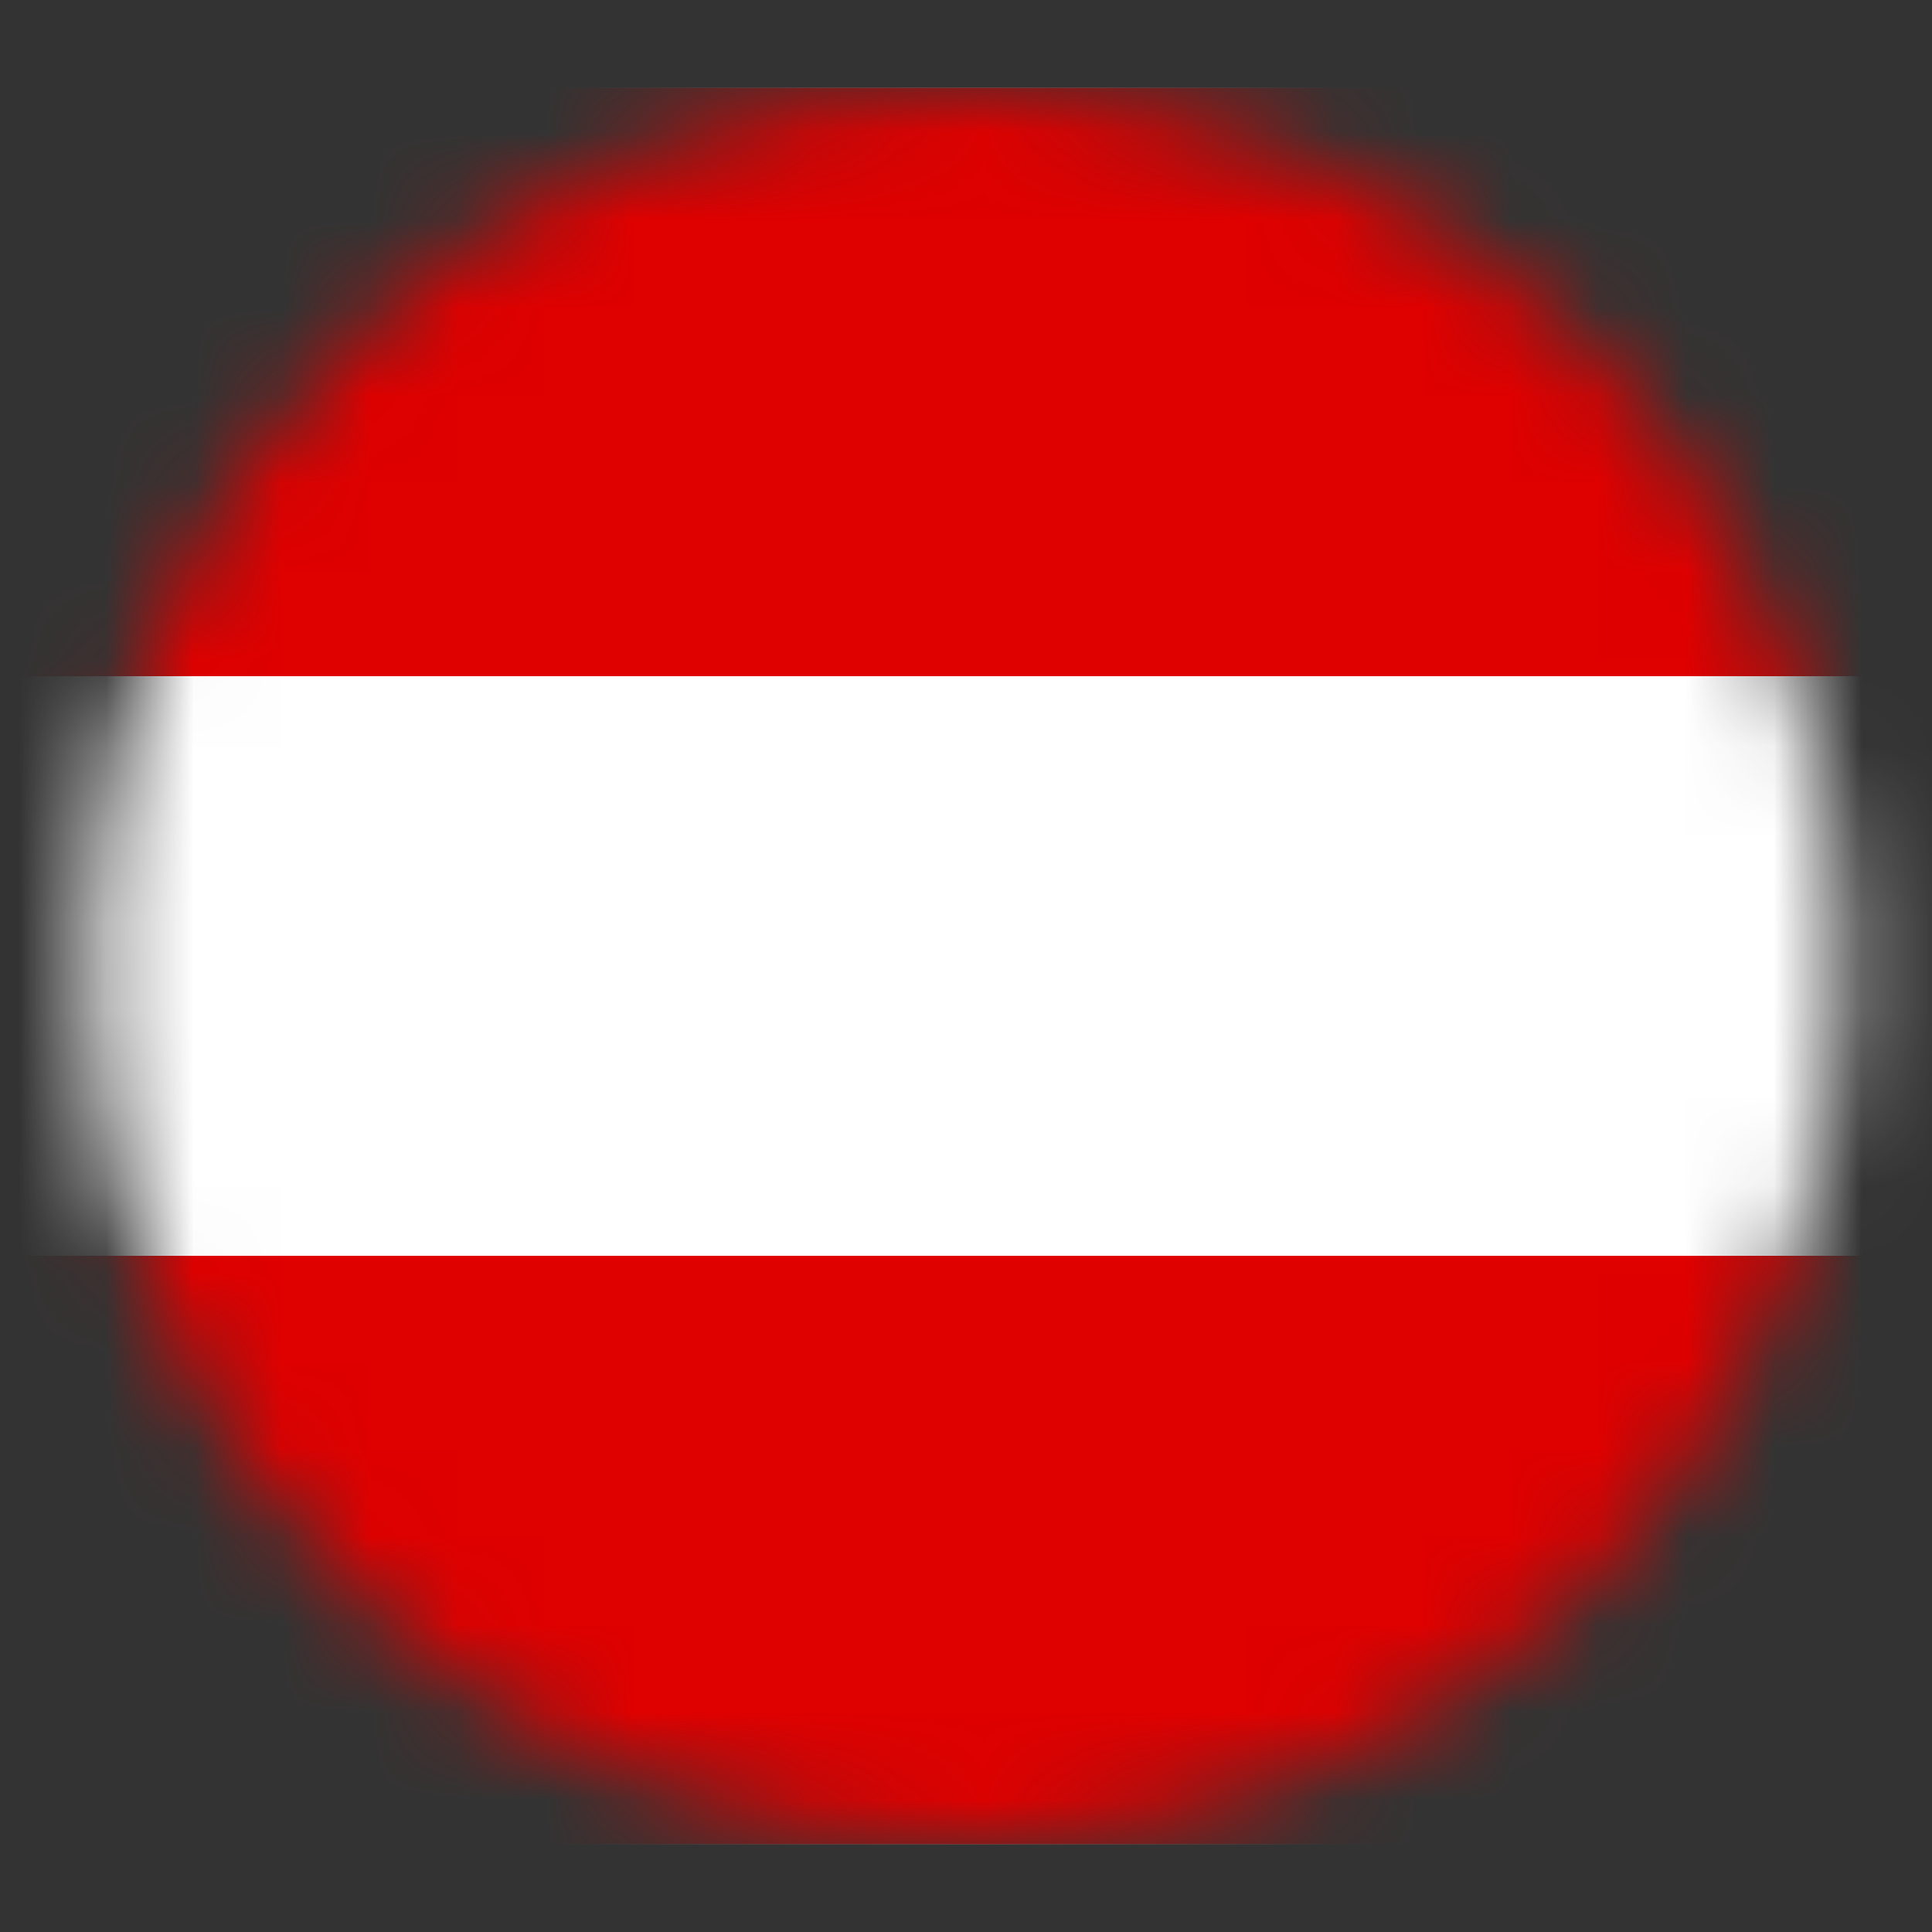 <?xml version="1.0" encoding="UTF-8"?>
<svg id="Ebene_1" xmlns="http://www.w3.org/2000/svg" xmlns:xlink="http://www.w3.org/1999/xlink" version="1.1" width="22px" height="22px" viewBox="0 0 22 22">
  <rect x="0" y="0" width="22" height="22" fill="#333333" stroke="none"/>
  <!-- Generator: Adobe Illustrator 29.2.1, SVG Export Plug-In . SVG Version: 2.1.0 Build 116)  -->
  <defs>
    <style>
      .st0 {
        mask: url(#mask);
      }

      .st1 {
        fill: #df0000;
      }

      .st2 {
        fill: #fff;
      }
    </style>
    <mask id="mask" x="-2.3" y="1" width="26.7" height="20" maskUnits="userSpaceOnUse">
      <g id="mask-2">
        <circle id="path-1" class="st2" cx="11" cy="11" r="10"/>
      </g>
    </mask>
  </defs>
  <g class="st0">
    <g id="at">
      <g id="Group">
        <polygon id="Path" class="st2" points="24.3 21 -2.3 21 -2.3 1 24.3 1 24.3 21"/>
        <path id="Shape" class="st1" d="M24.3,21H-2.3v-6.7h26.7v6.7ZM24.3,7.7H-2.3V1h26.7v6.7Z"/>
      </g>
    </g>
  </g>
</svg>